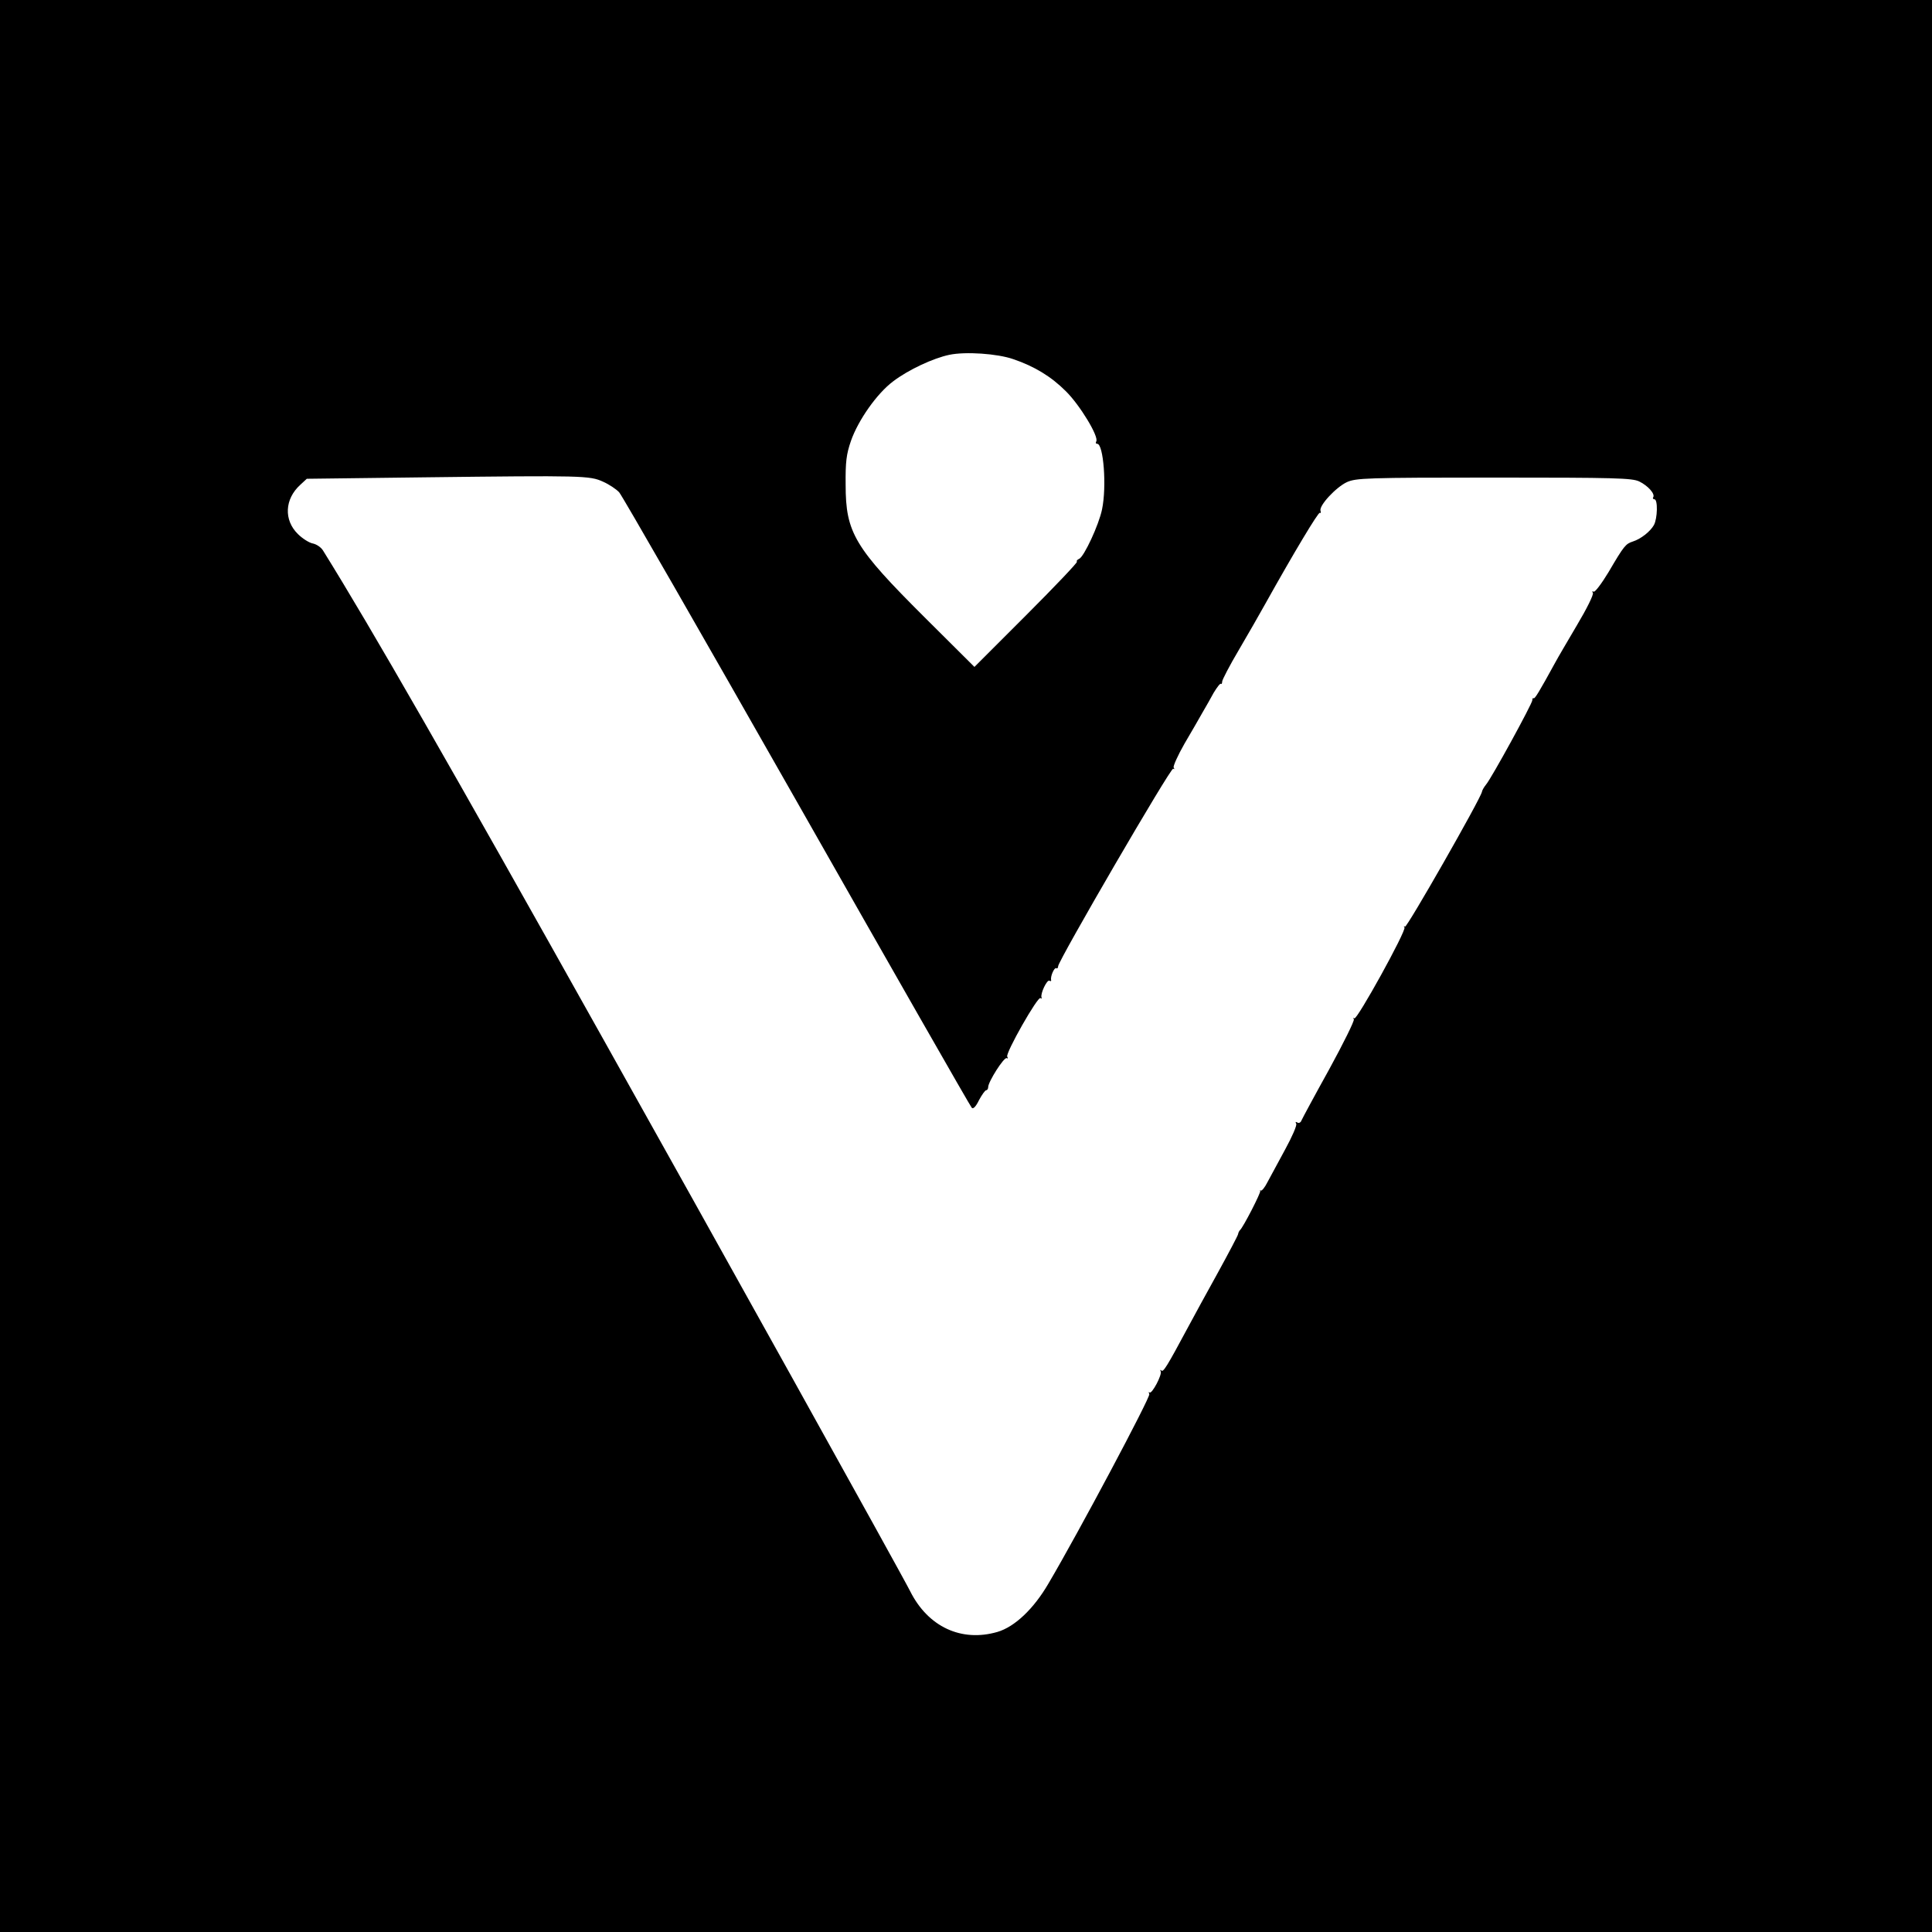 <?xml version="1.0" standalone="no"?>
<!DOCTYPE svg PUBLIC "-//W3C//DTD SVG 20010904//EN"
 "http://www.w3.org/TR/2001/REC-SVG-20010904/DTD/svg10.dtd">
<svg version="1.0" xmlns="http://www.w3.org/2000/svg"
 width="801pt" height="801pt" viewBox="0 0 801 801"
 preserveAspectRatio="xMidYMid meet">
<g transform="translate(0,801) scale(0.1,-0.1)"
fill="#000000" stroke="none">
<path d="M0 4005 l0 -4005 4005 0 4005 0 0 4005 0 4005 -4005 0 -4005 0 0
-4005z m4201 2516 c88 -30 157 -72 218 -133 58 -57 138 -189 126 -208 -3 -6
-2 -10 4 -10 26 0 40 -177 20 -272 -13 -64 -75 -197 -95 -205 -7 -3 -12 -8 -9
-12 2 -4 -93 -104 -211 -222 l-214 -214 -206 205 c-291 290 -328 351 -328 550
-1 95 3 127 22 182 30 86 108 197 175 247 63 48 166 96 233 110 67 14 199 5
265 -18z m-1701 -508 c25 -11 55 -31 67 -44 12 -13 343 -590 737 -1283 393
-692 719 -1263 725 -1269 6 -6 17 5 30 32 12 22 25 41 30 41 4 0 8 6 8 13 0
22 66 126 77 120 5 -3 6 -1 2 6 -9 13 128 254 138 243 4 -4 6 -2 4 3 -5 16 23
75 33 69 5 -3 8 -2 7 3 -4 14 13 53 21 49 4 -3 8 1 8 8 0 22 467 825 477 819
5 -4 6 -1 2 5 -3 5 17 50 45 99 28 48 62 106 74 128 13 22 34 59 47 83 14 23
27 40 30 37 2 -3 5 1 5 9 0 7 31 67 69 131 38 65 87 150 109 190 120 215 221
383 227 379 4 -3 5 1 3 8 -8 21 64 98 109 119 38 17 79 19 609 19 506 0 573
-2 603 -16 37 -18 67 -52 58 -66 -3 -4 0 -8 5 -8 15 0 13 -80 -2 -107 -15 -27
-55 -58 -87 -68 -30 -10 -36 -16 -101 -127 -29 -48 -57 -85 -62 -81 -6 3 -7 1
-3 -5 4 -7 -26 -67 -66 -134 -40 -68 -80 -136 -89 -153 -68 -124 -86 -154 -91
-150 -2 3 -5 -1 -5 -8 0 -14 -169 -323 -192 -350 -8 -10 -16 -23 -17 -30 -5
-28 -312 -566 -319 -559 -5 4 -6 2 -2 -3 8 -14 -198 -387 -208 -377 -5 4 -5 2
-2 -4 3 -6 -43 -99 -102 -207 -60 -108 -111 -203 -115 -212 -3 -9 -11 -13 -17
-9 -8 4 -9 3 -5 -5 4 -6 -17 -54 -46 -107 -29 -53 -62 -114 -73 -135 -11 -22
-24 -38 -28 -35 -4 3 -5 3 -2 -1 4 -6 -71 -152 -84 -163 -3 -3 -7 -10 -8 -17
-1 -6 -39 -78 -84 -160 -45 -81 -100 -182 -122 -223 -90 -168 -104 -190 -112
-182 -4 4 -6 3 -3 -3 8 -13 -37 -97 -46 -88 -4 4 -4 1 -1 -7 5 -13 -294 -575
-418 -785 -61 -105 -140 -180 -212 -201 -149 -43 -287 21 -361 168 -36 72
-848 1532 -1273 2290 -633 1131 -964 1708 -1162 2026 -8 13 -27 26 -43 29 -15
3 -43 21 -61 39 -59 58 -55 145 10 204 l27 25 486 6 c661 8 687 7 742 -18z"/>
</g>
</svg>
